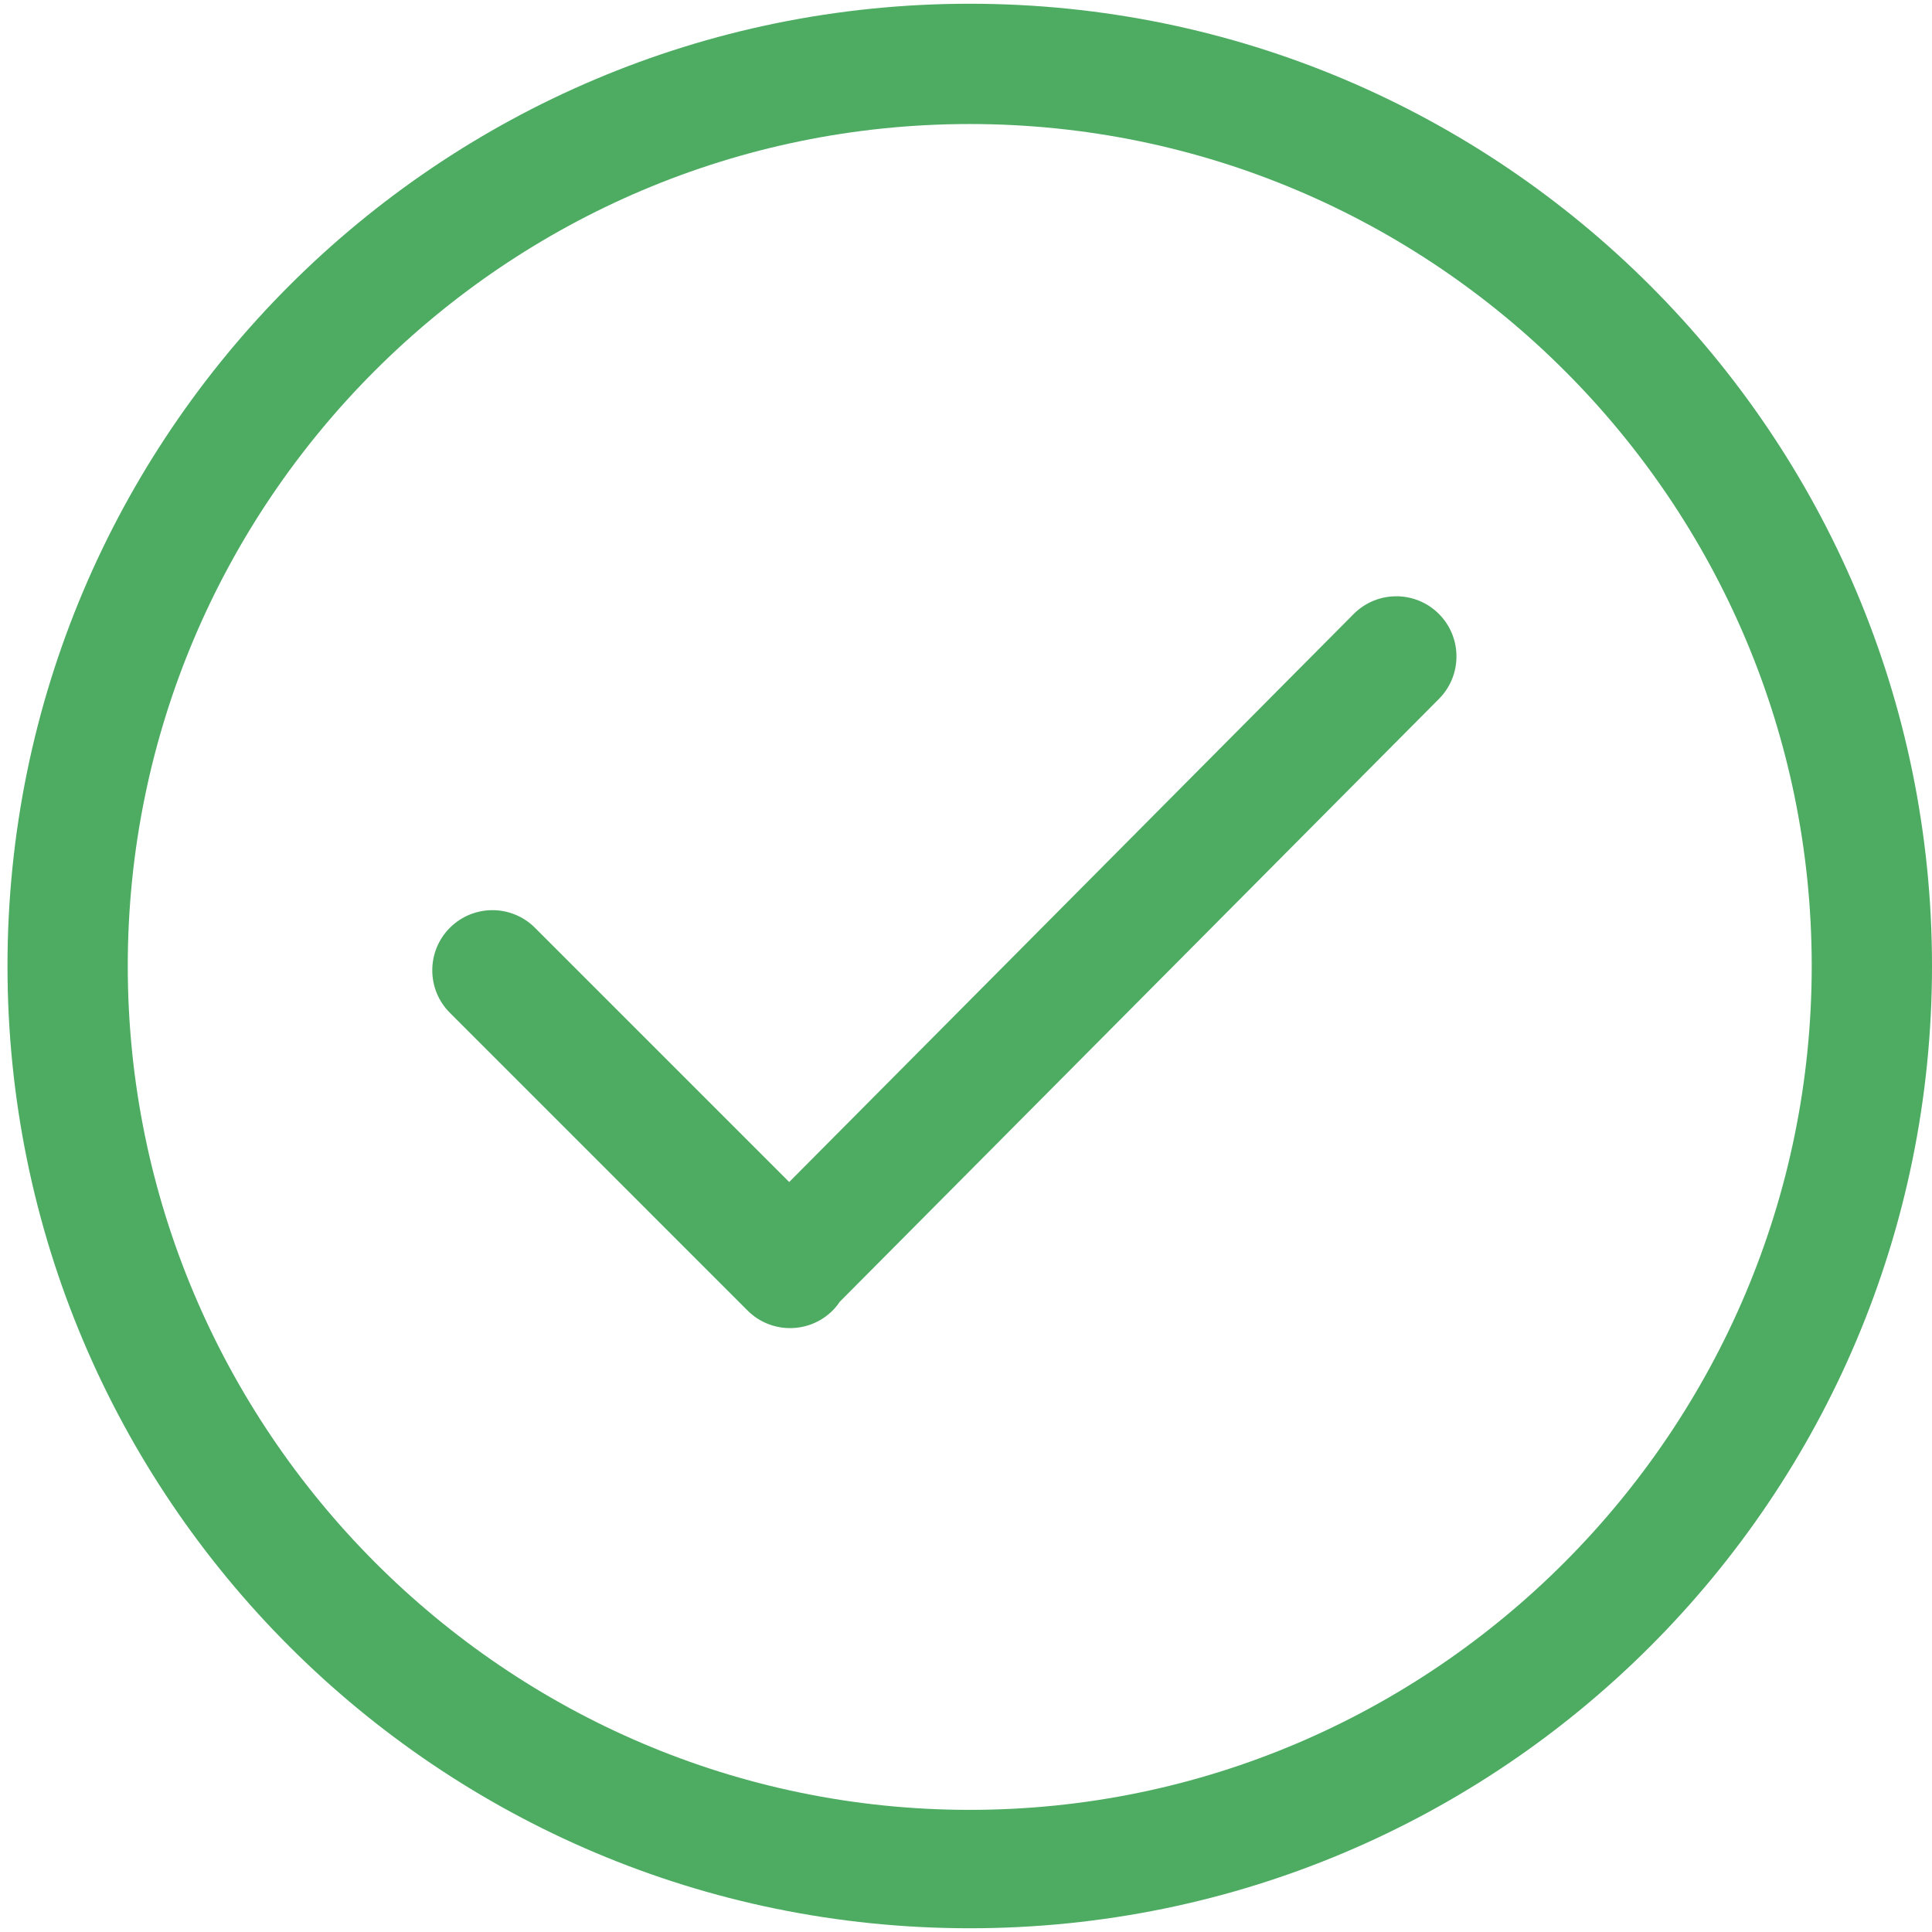 <svg width="129" height="129" viewBox="0 0 129 129" fill="none" xmlns="http://www.w3.org/2000/svg">
<g clip-path="url(#clip0_5288_1478)">
<path d="M64.75 0.25C29.266 0.25 0.5 29.016 0.5 64.5C0.5 99.986 29.266 128.75 64.75 128.75C100.236 128.75 129 99.986 129 64.5C129 29.016 100.236 0.25 64.75 0.25ZM64.75 120.845C33.751 120.845 8.531 95.499 8.531 64.5C8.531 33.501 33.751 8.281 64.75 8.281C95.749 8.281 120.969 33.501 120.969 64.5C120.969 95.498 95.749 120.845 64.75 120.845ZM90.392 40.99L52.695 78.924L35.719 61.948C34.151 60.38 31.609 60.38 30.039 61.948C28.471 63.516 28.471 66.058 30.039 67.626L49.914 87.504C51.482 89.07 54.024 89.07 55.594 87.504C55.775 87.323 55.93 87.126 56.07 86.921L96.074 46.67C97.64 45.102 97.64 42.56 96.074 40.99C94.504 39.422 91.962 39.422 90.392 40.99Z" fill="#4DAB62"/>
</g>
<defs>
<clipPath id="clip0_5288_1478">
<rect width="128.5" height="128.5" fill="white" transform="translate(0.5 0.25)"/>
</clipPath>
</defs>
</svg>
